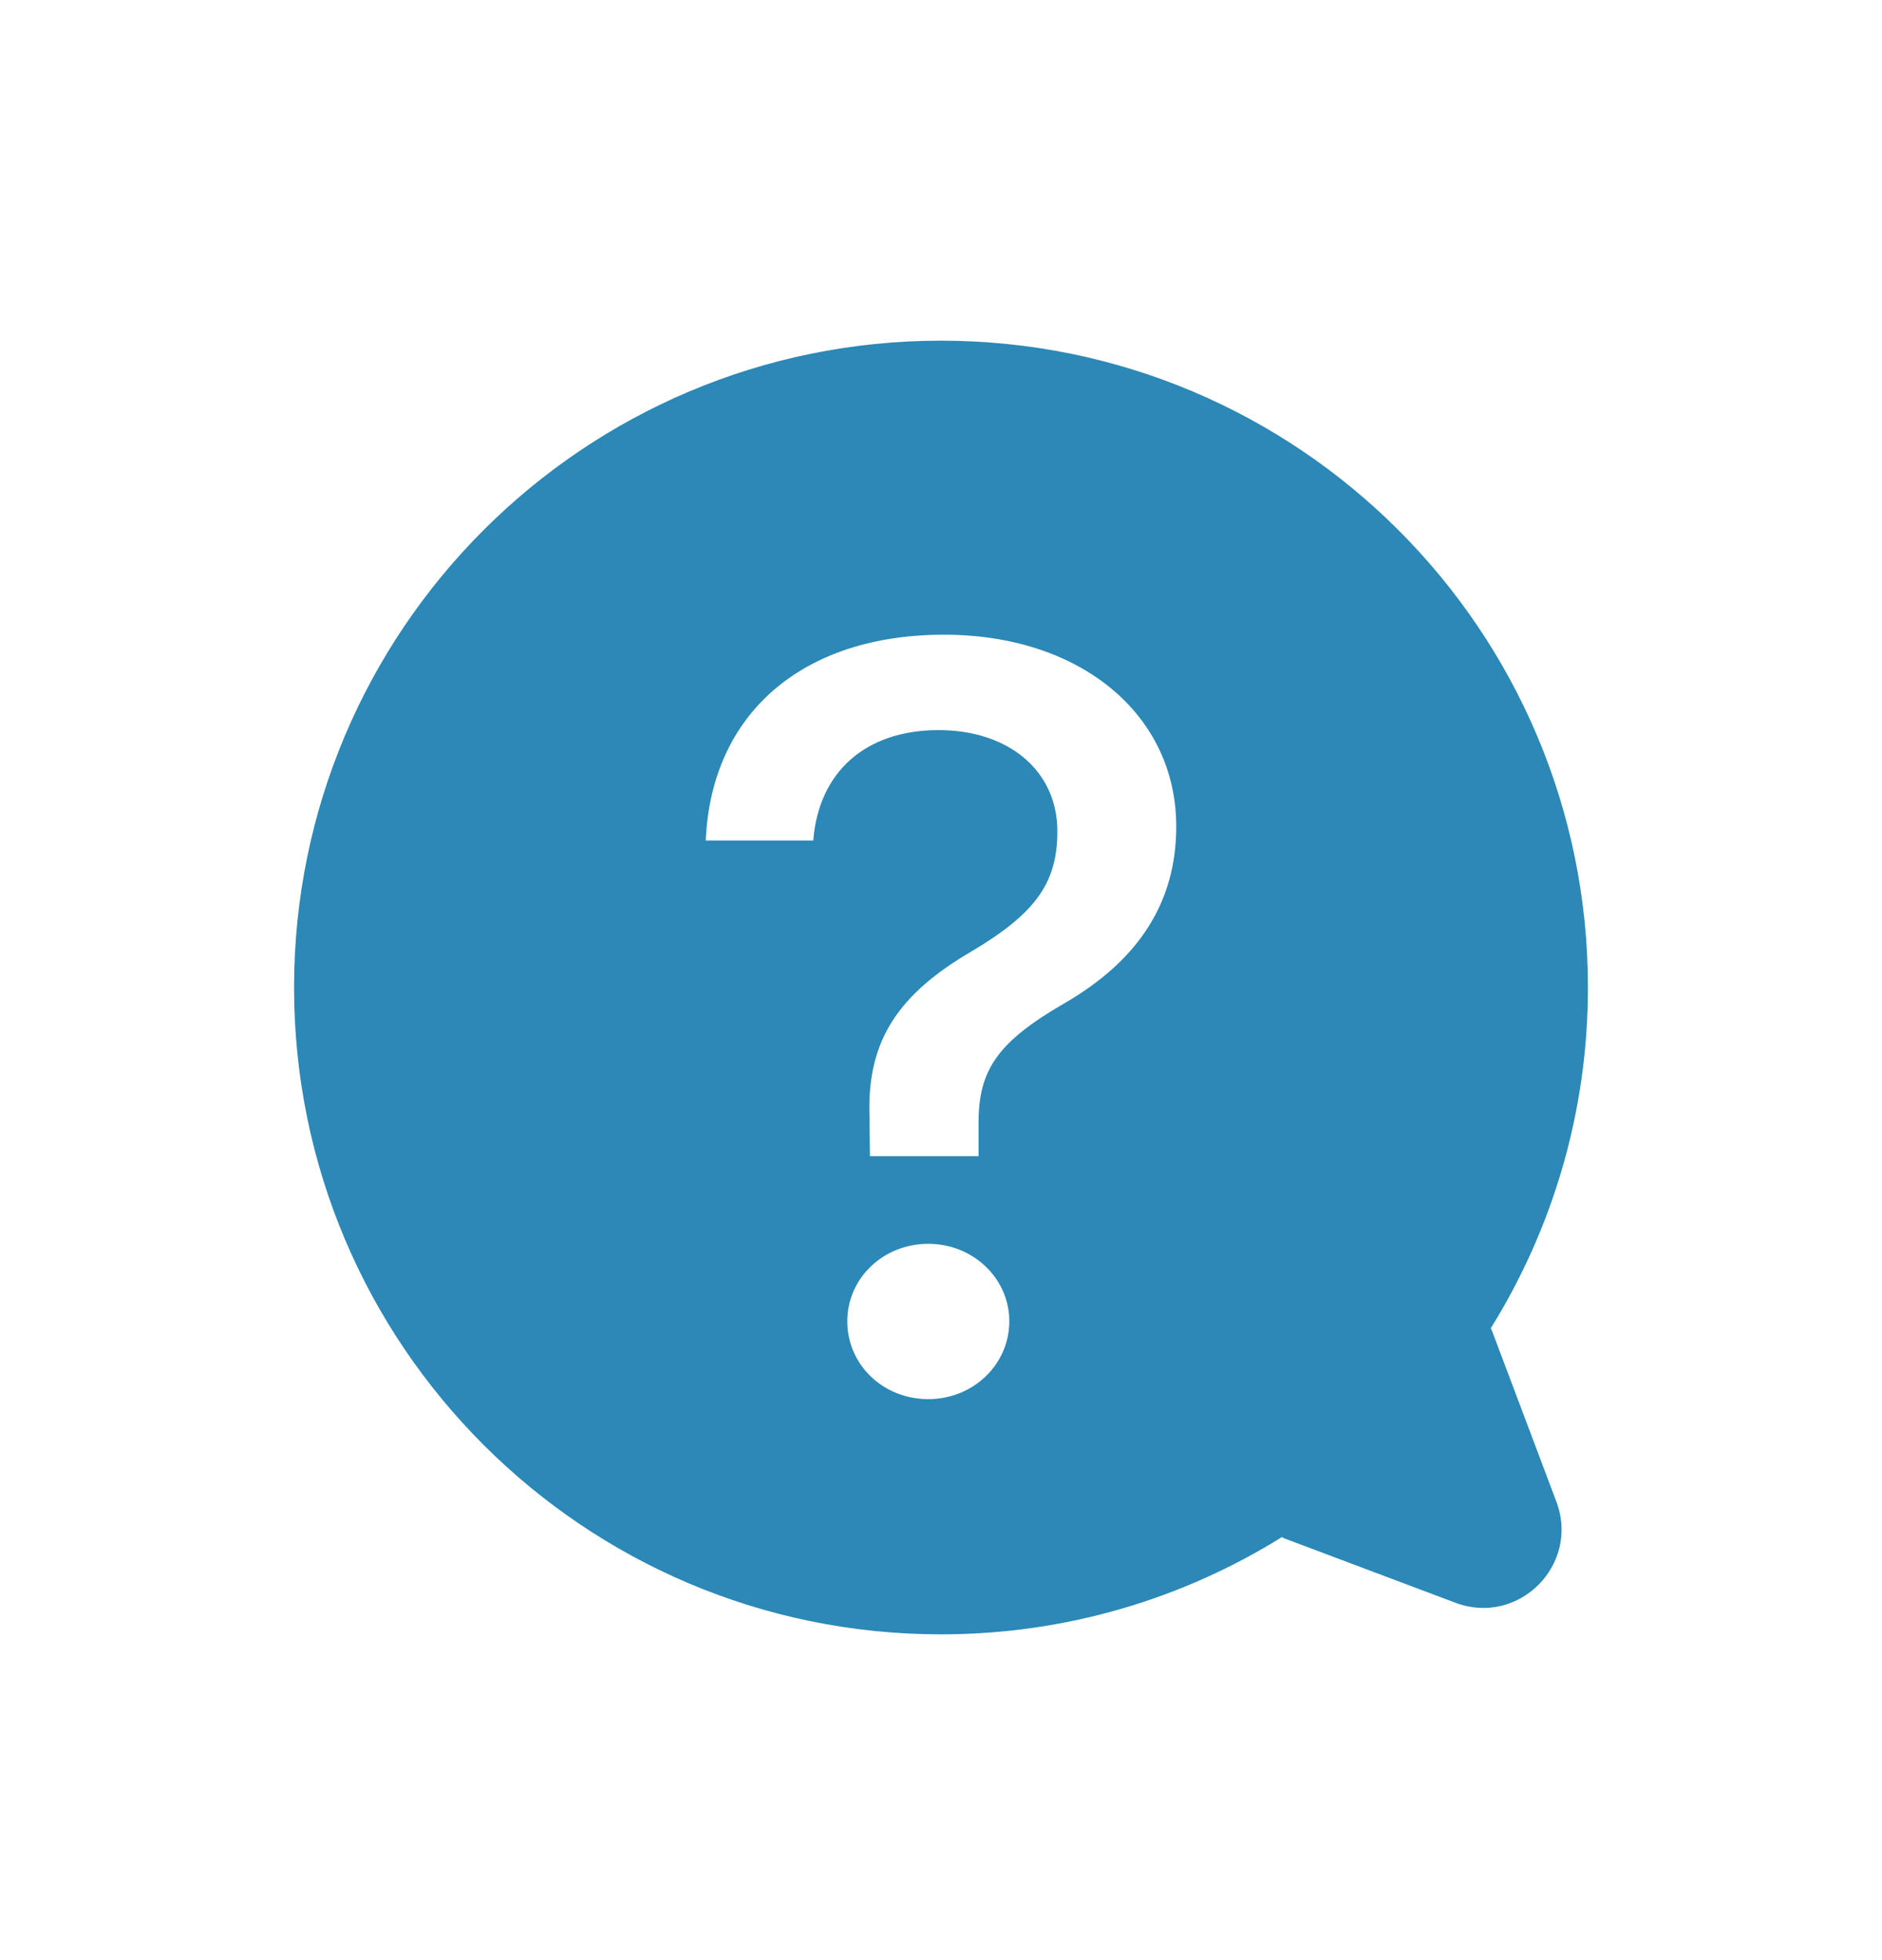 <svg width="24" height="25" viewBox="0 0 24 25" fill="none" xmlns="http://www.w3.org/2000/svg">
<path d="M12 4.345C16.556 4.345 20.25 8.038 20.25 12.595C20.25 14.19 19.795 15.679 19.011 16.941C19.017 16.956 19.025 16.969 19.03 16.983L19.848 19.154C20.15 19.959 19.364 20.745 18.56 20.442L16.389 19.625C16.374 19.619 16.361 19.611 16.347 19.605C15.084 20.39 13.596 20.845 12 20.845C7.444 20.845 3.75 17.151 3.75 12.595C3.75 8.038 7.444 4.345 12 4.345ZM11.838 15.864C11.259 15.864 10.805 16.306 10.805 16.852C10.805 17.404 11.259 17.845 11.838 17.845C12.41 17.845 12.871 17.404 12.871 16.852C12.871 16.305 12.41 15.864 11.838 15.864ZM12.038 8.095C10.233 8.095 9.069 9.101 9 10.72H10.371C10.44 9.845 11.039 9.312 11.969 9.312C12.864 9.312 13.484 9.832 13.484 10.602C13.484 11.259 13.209 11.647 12.39 12.134C11.467 12.673 11.066 13.259 11.087 14.193L11.094 14.746H12.479V14.318C12.479 13.641 12.727 13.285 13.581 12.792C14.532 12.239 15 11.496 15 10.542C15 9.108 13.774 8.095 12.038 8.095Z" fill="#2B88B7"/>
</svg>
